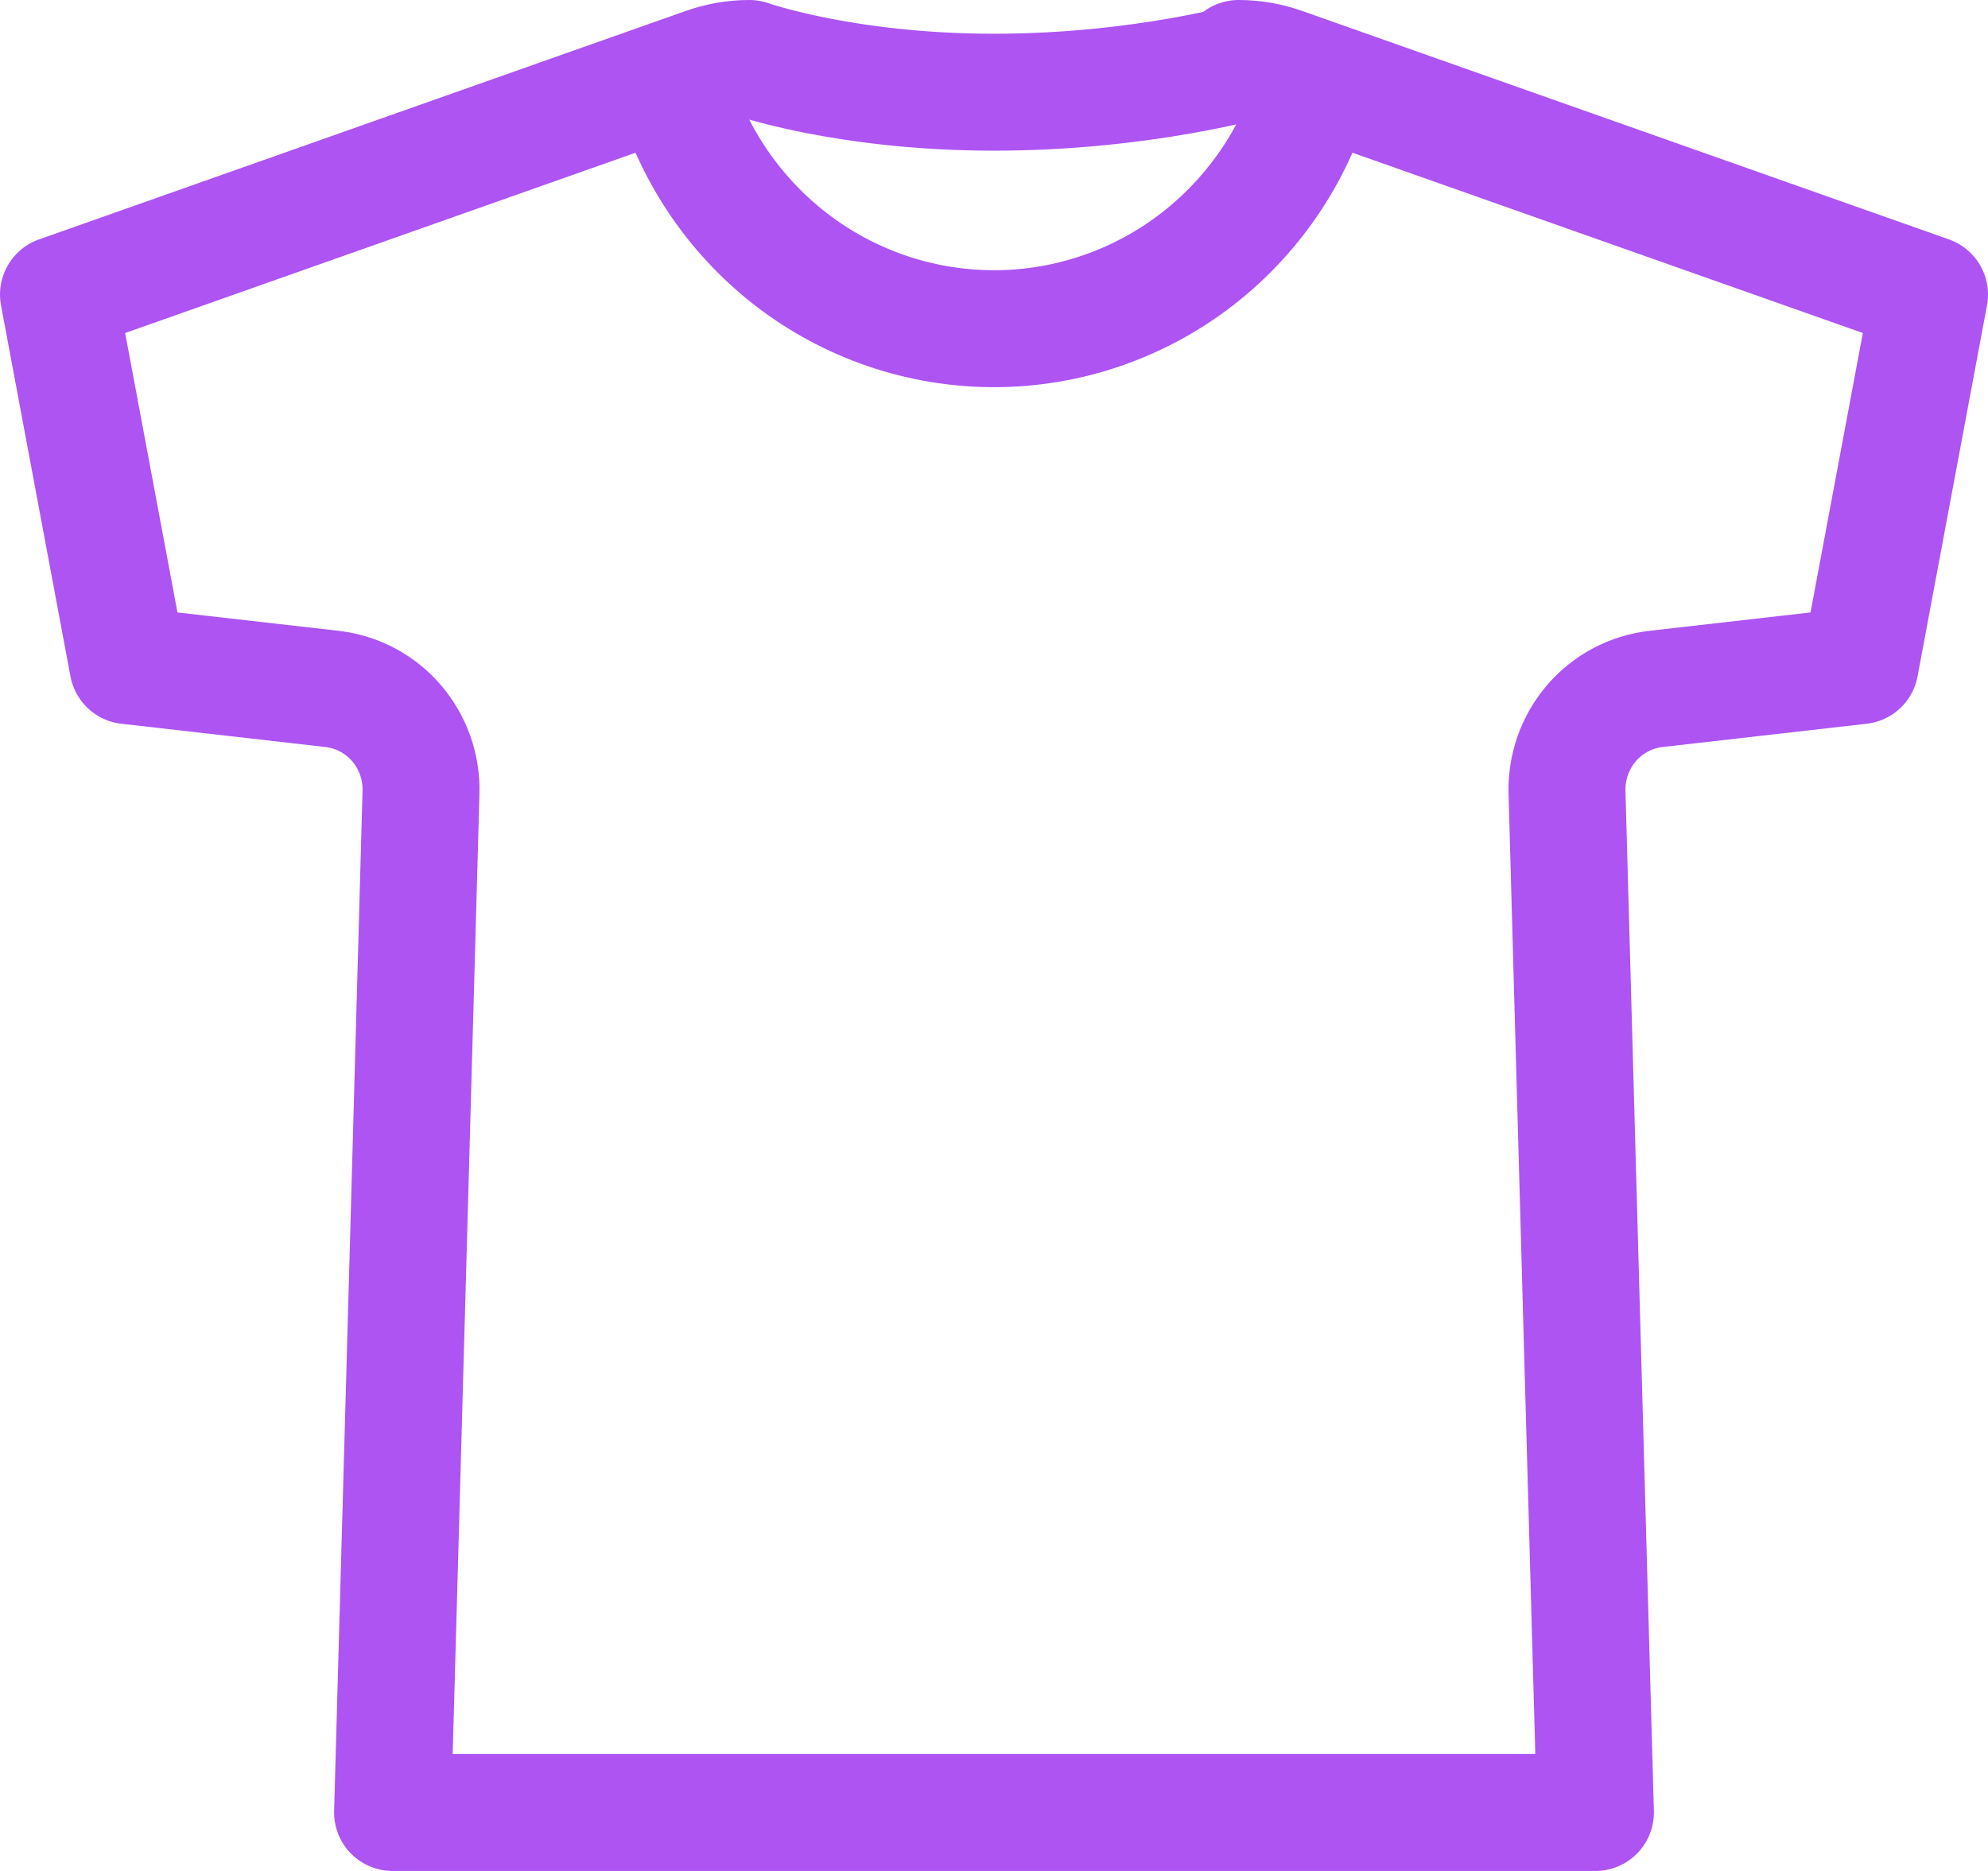 <?xml version="1.0" encoding="UTF-8"?> <svg xmlns="http://www.w3.org/2000/svg" width="34" height="32" viewBox="0 0 34 32" fill="none"> <path d="M22.522 1.336C22.198 2.565 21.481 3.651 20.483 4.427C19.484 5.202 18.26 5.622 17 5.622C15.74 5.622 14.516 5.202 13.517 4.427C12.519 3.651 11.802 2.565 11.478 1.336M21.465 1.018C21.465 1.018 19.556 1.577 17 1.577C14.444 1.577 12.817 1 12.817 1C12.56 1 12.305 1.044 12.062 1.13L1 5.038L2.188 11.385L5.679 11.783C6.107 11.832 6.501 12.041 6.782 12.369C7.064 12.698 7.213 13.121 7.2 13.555L6.714 31H27.286L26.8 13.555C26.787 13.121 26.936 12.698 27.218 12.369C27.499 12.041 27.893 11.832 28.321 11.783L31.812 11.385L33 5.038L21.938 1.13C21.695 1.044 21.44 1 21.183 1L21.465 1.018Z" stroke="#AD54F3" stroke-width="2" stroke-linecap="round" stroke-linejoin="round"></path> </svg> 